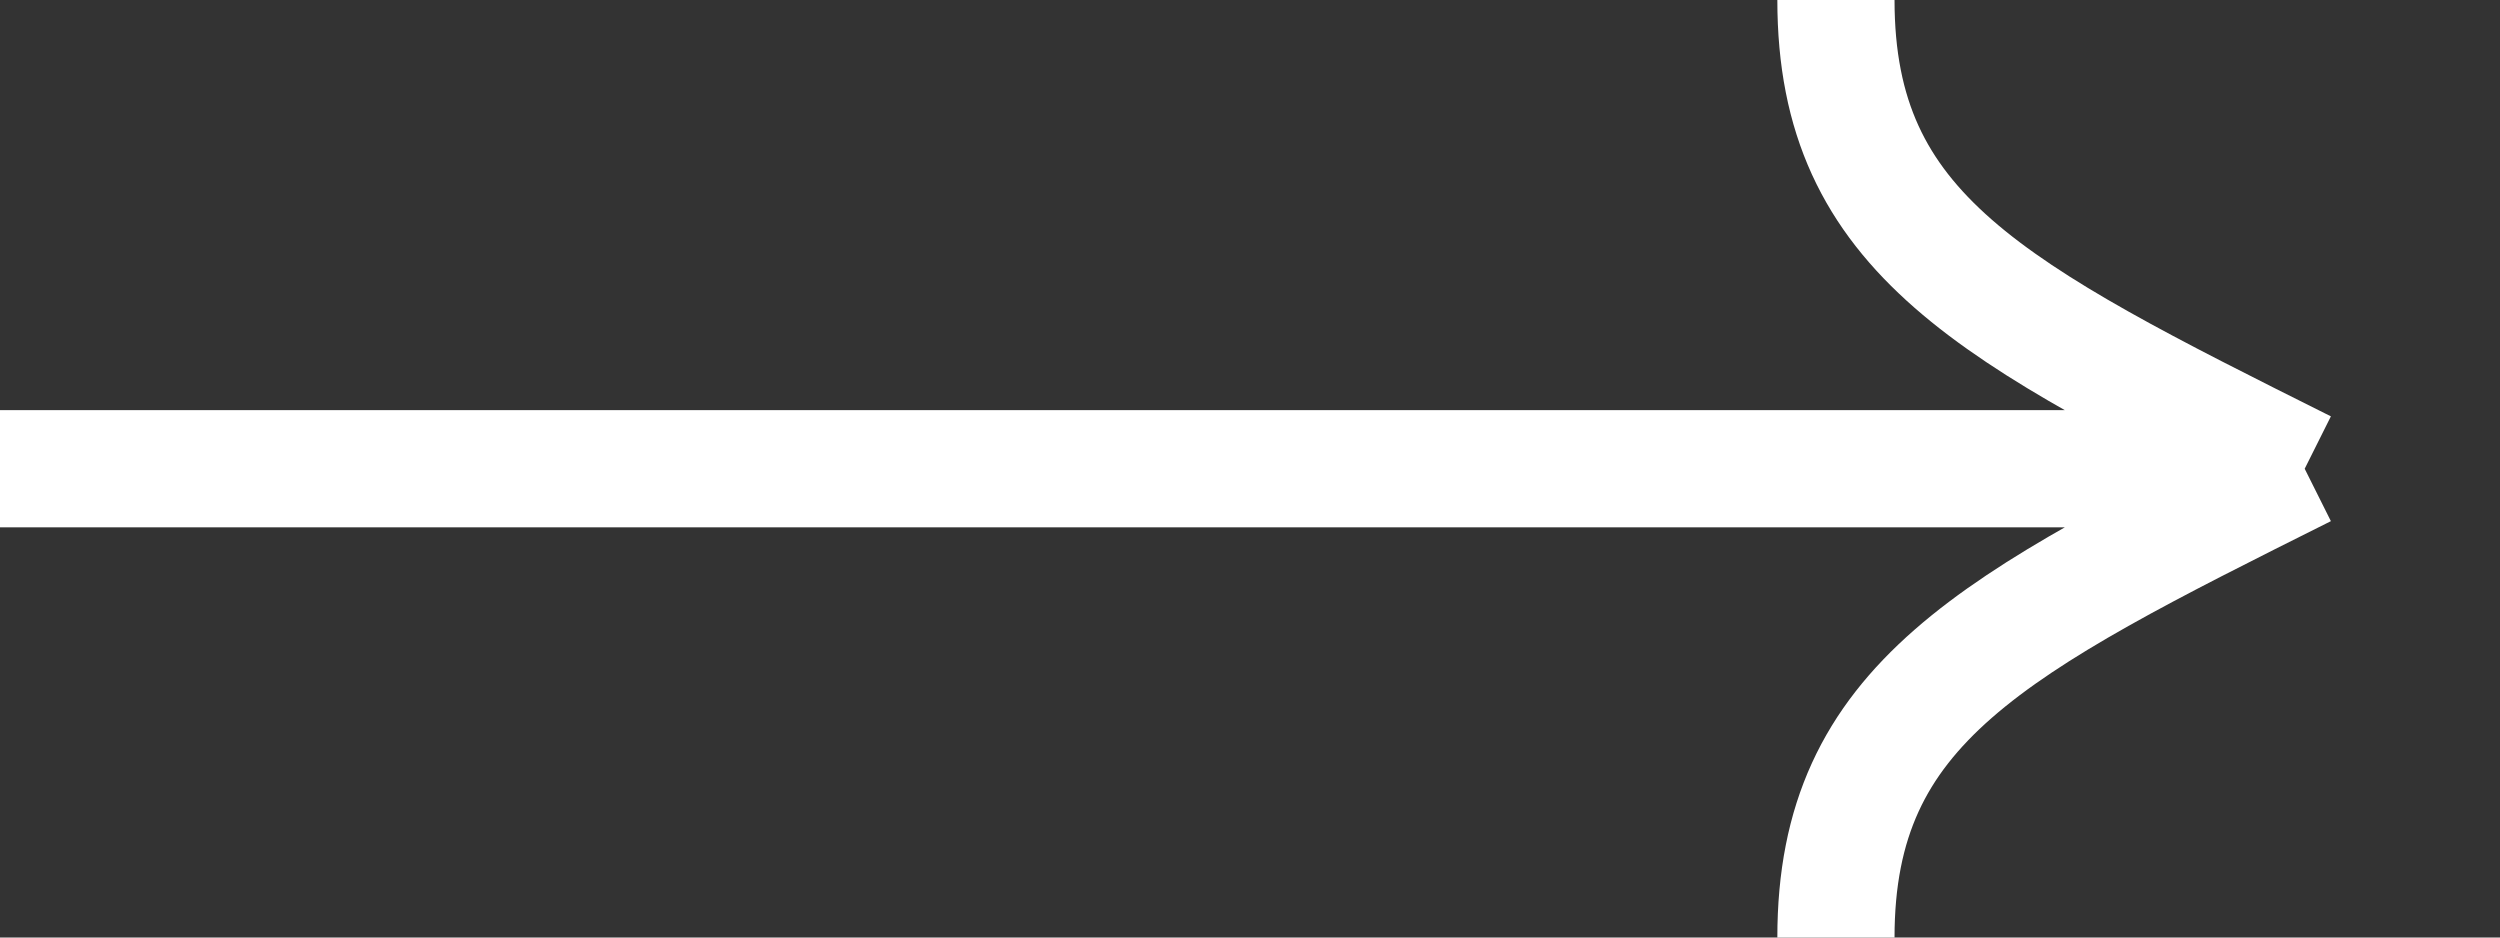 <?xml version="1.0" encoding="UTF-8"?> <svg xmlns="http://www.w3.org/2000/svg" width="32" height="12" viewBox="0 0 32 12" fill="none"><rect x="0" y="0" width="32" height="12" fill="#333333" stroke="none"/><path d="M0 6H29.5M29.5 6C25.5 4 23.5 3 23.5 0M29.5 6C25.5 8 23.5 9 23.5 12" stroke="white" stroke-width="1.5"></path></svg> 